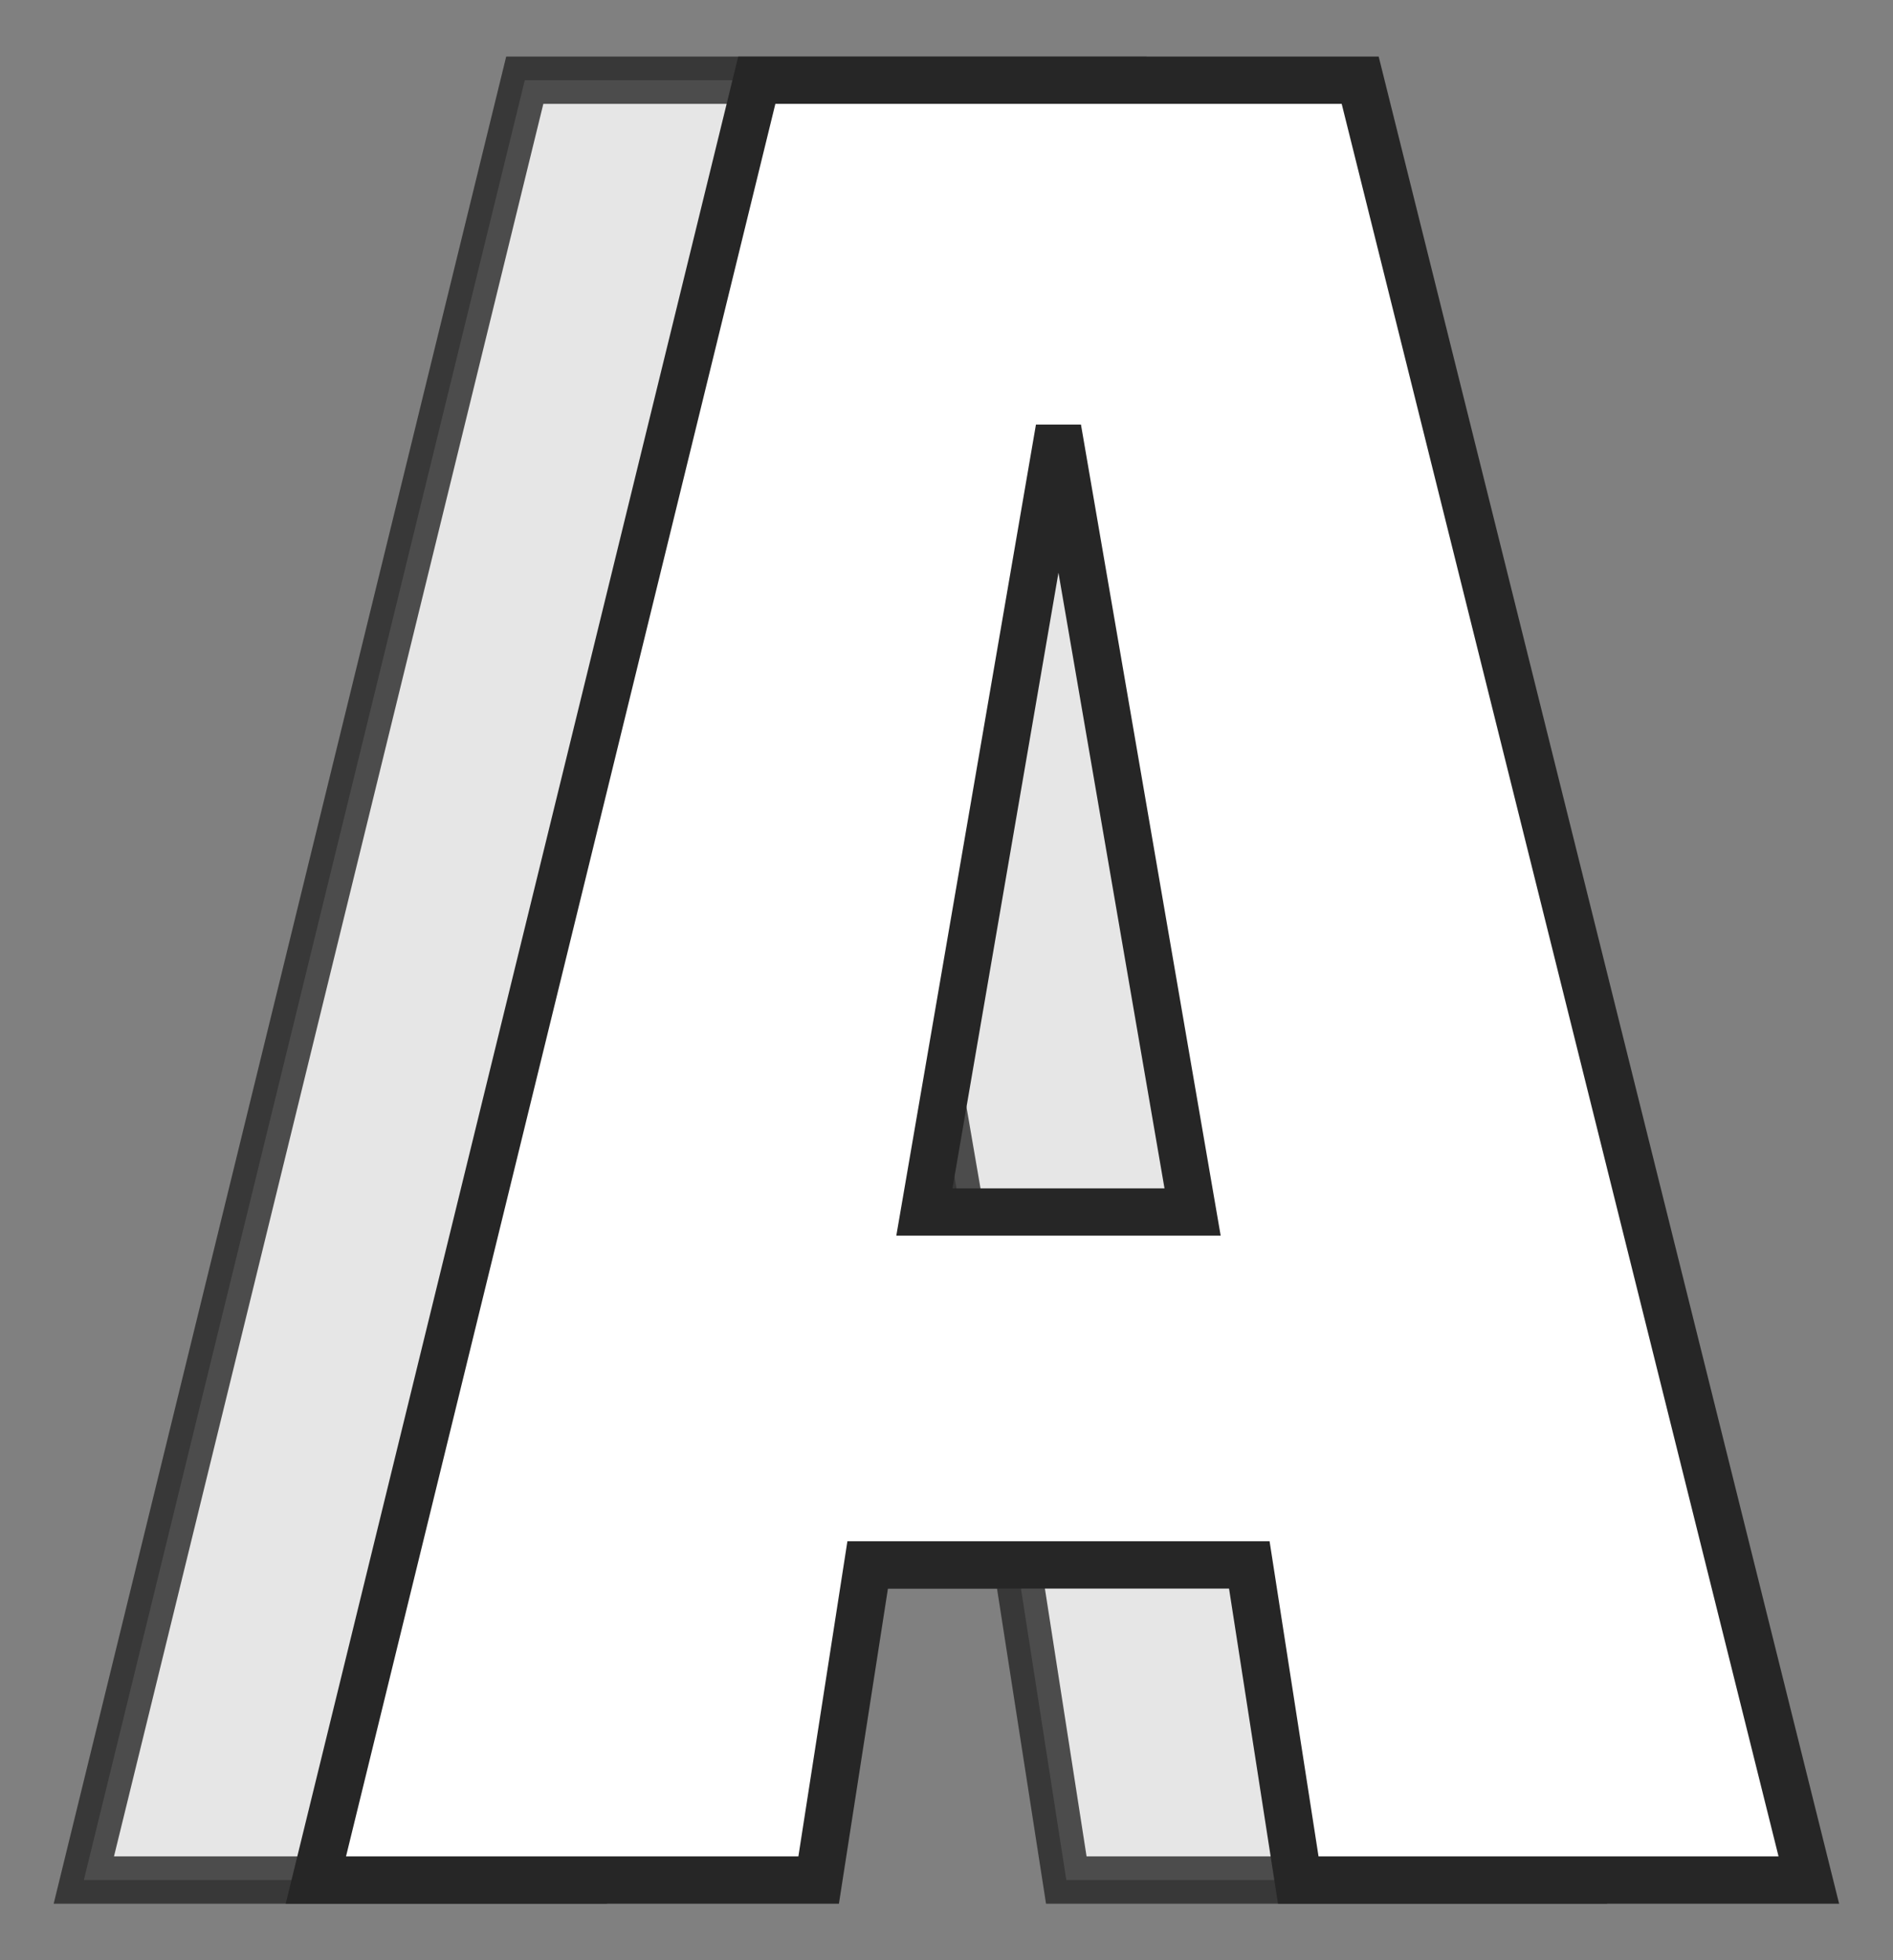 <svg width="28" height="29" viewBox="0 0 28 29" fill="none" xmlns="http://www.w3.org/2000/svg">
<rect x="0" y="0" width="28" height="29" fill="#808080" stroke="none"/>
<path opacity="0.8" d="M16.687 1.187L23.323 27.814H15.772L15.047 23.152H9.402L8.678 27.814H1.24L7.762 1.187H16.687ZM12.186 6.631L10.241 17.931H14.208L12.263 6.631H12.186Z" fill="white" stroke="#262626" stroke-width="0.7"/>
<path d="M20.119 1.187L26.755 27.814H19.203L18.479 23.152H12.834L12.109 27.814H4.672L11.194 1.187H20.119ZM15.618 6.631L13.673 17.931H17.64L15.694 6.631H15.618Z" fill="white" stroke="#262626" stroke-width="0.7"/>
</svg>
